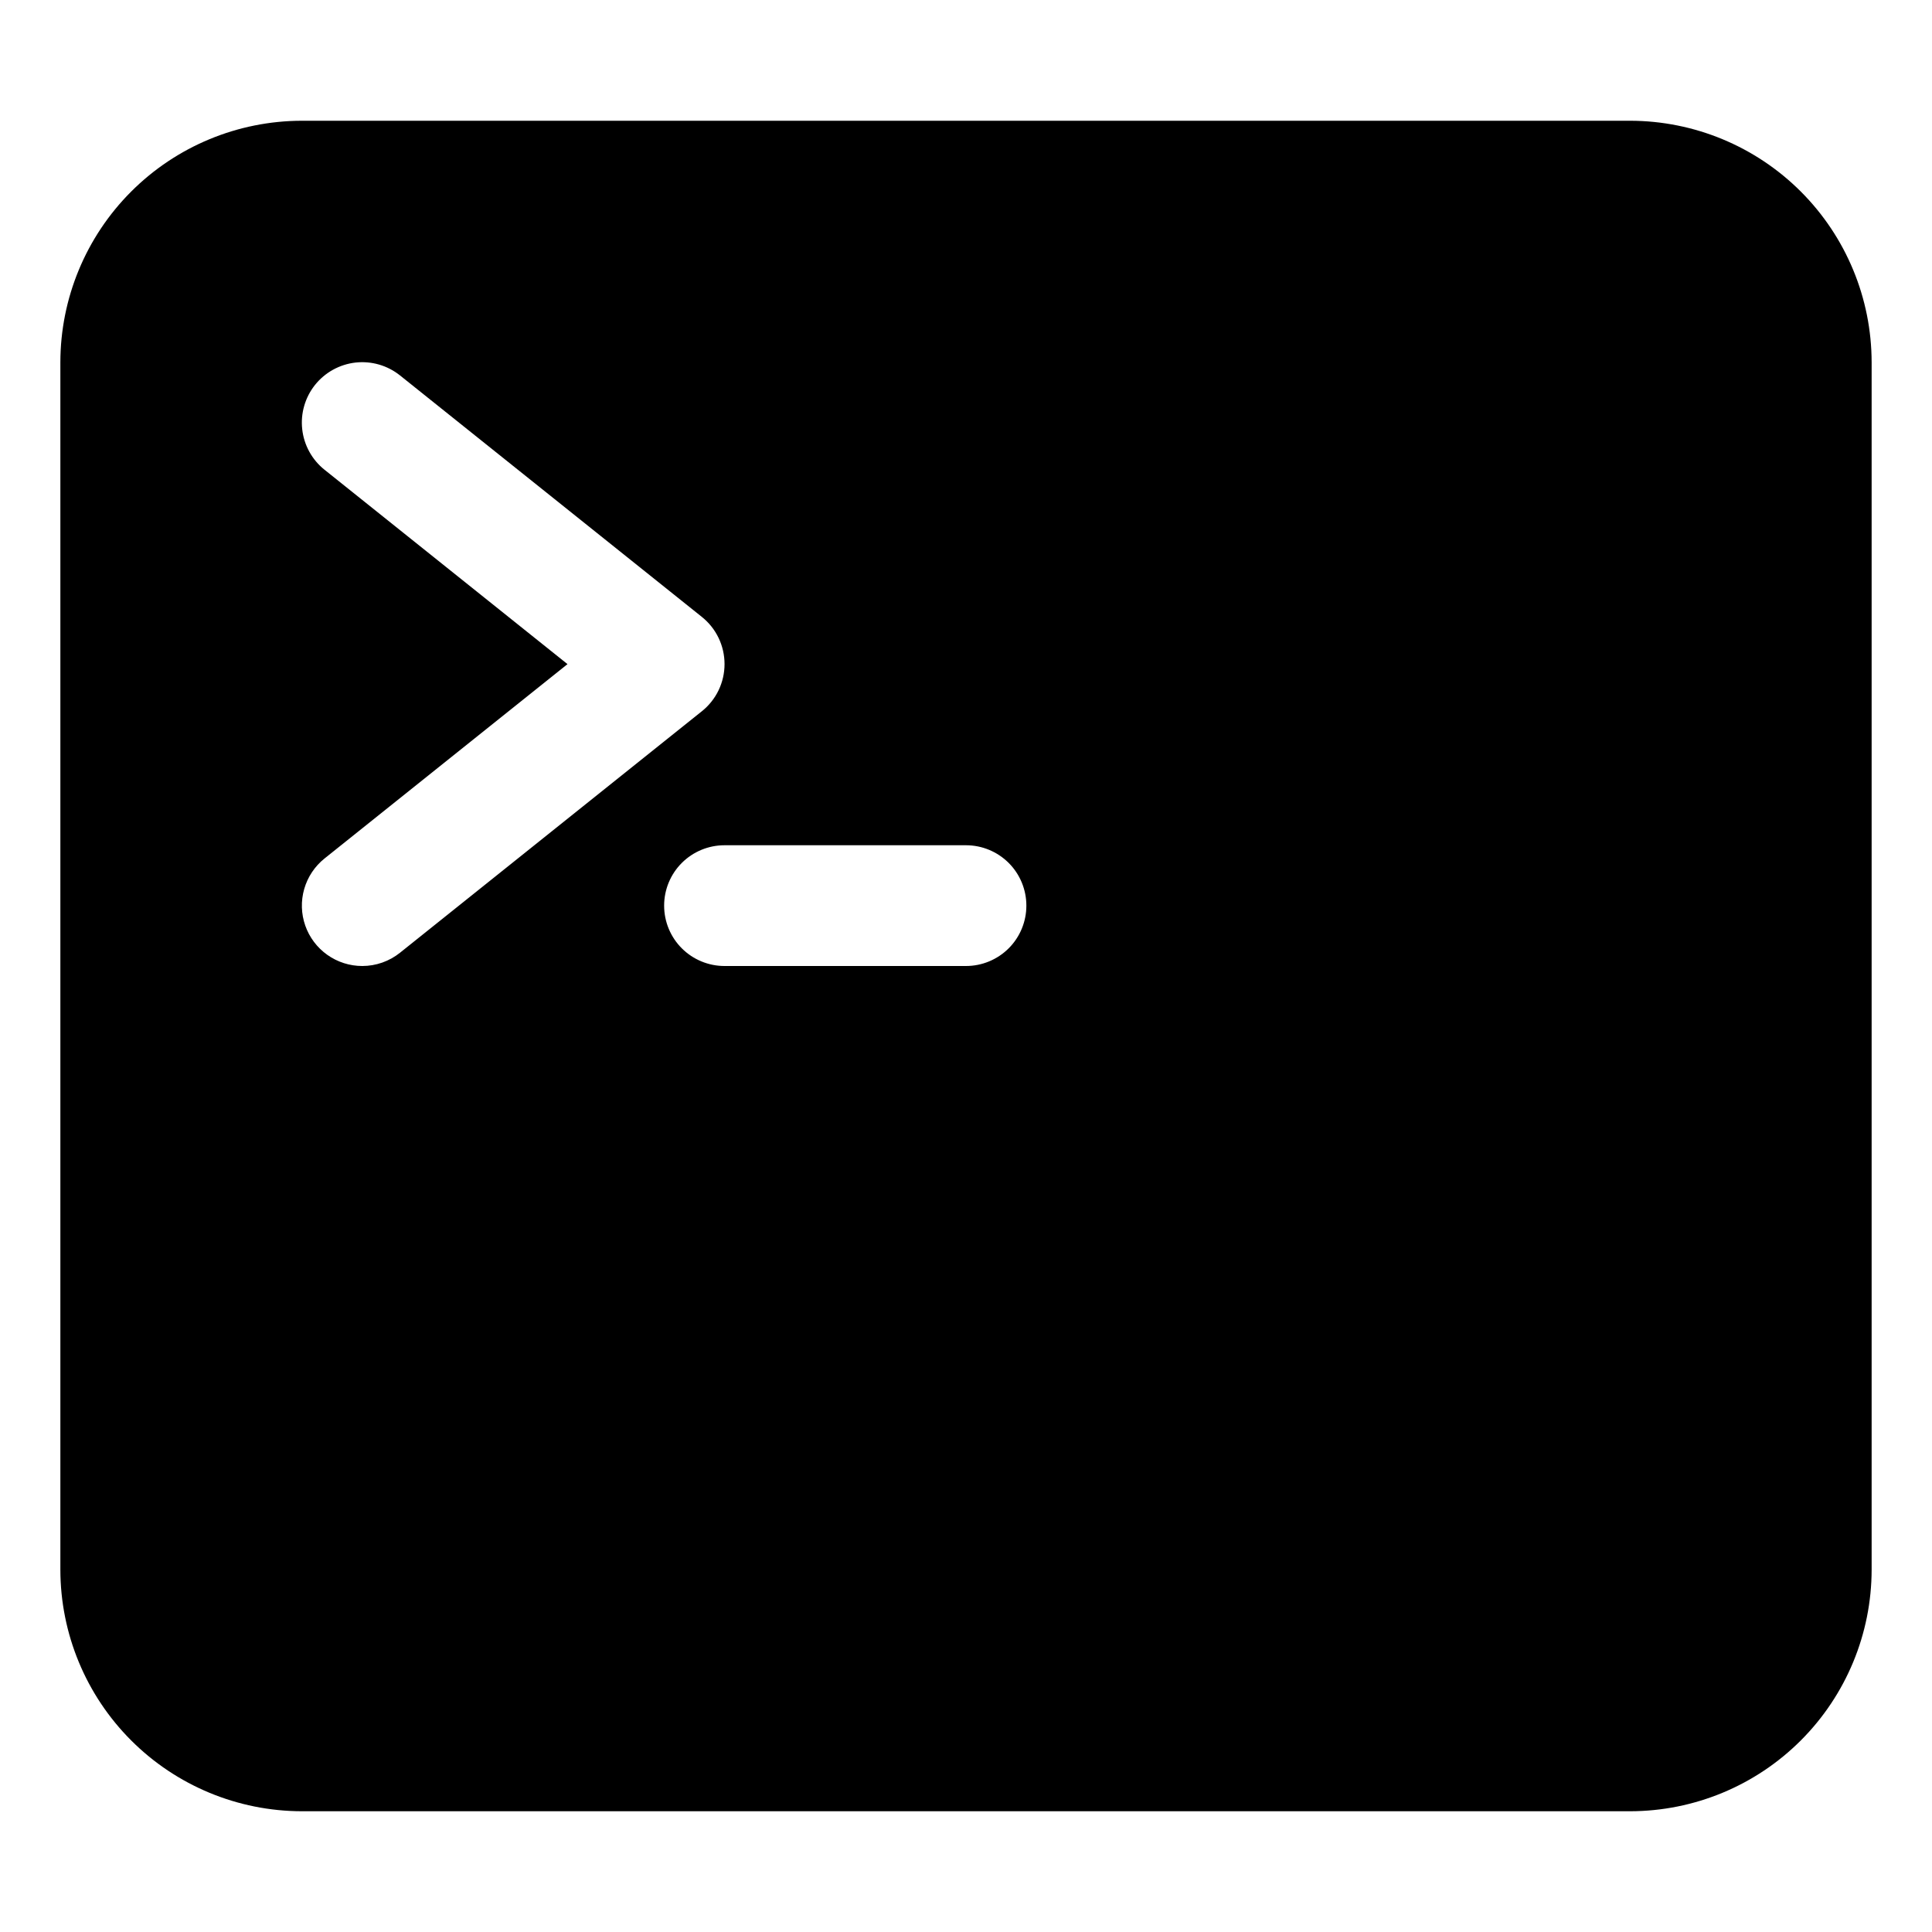 <svg width="98" height="98" viewBox="0 0 98 98" fill="none" xmlns="http://www.w3.org/2000/svg">
<path d="M82.688 6.125H15.312C12.065 6.129 8.951 7.42 6.654 9.717C4.358 12.013 3.066 15.127 3.062 18.375V79.625C3.066 82.873 4.358 85.987 6.654 88.283C8.951 90.58 12.065 91.871 15.312 91.875H82.688C85.935 91.871 89.049 90.58 91.346 88.283C93.642 85.987 94.934 82.873 94.938 79.625V18.375C94.934 15.127 93.642 12.013 91.346 9.717C89.049 7.42 85.935 6.129 82.688 6.125ZM18.375 49C17.741 49 17.122 48.803 16.604 48.436C16.086 48.069 15.695 47.55 15.485 46.952C15.275 46.353 15.256 45.704 15.431 45.094C15.606 44.484 15.966 43.943 16.461 43.547L28.786 33.688L16.461 23.828C16.147 23.577 15.885 23.266 15.691 22.914C15.497 22.561 15.374 22.174 15.33 21.774C15.285 21.374 15.32 20.969 15.432 20.583C15.544 20.196 15.731 19.836 15.982 19.521C16.234 19.207 16.545 18.946 16.897 18.752C17.25 18.558 17.637 18.435 18.037 18.39C18.436 18.346 18.841 18.381 19.228 18.493C19.614 18.605 19.975 18.792 20.289 19.043L35.602 31.293C35.961 31.58 36.251 31.944 36.45 32.358C36.649 32.772 36.752 33.226 36.752 33.686C36.752 34.145 36.649 34.599 36.45 35.013C36.251 35.427 35.961 35.791 35.602 36.078L20.289 48.328C19.746 48.763 19.071 49 18.375 49ZM49 49H36.75C35.938 49 35.159 48.677 34.584 48.103C34.01 47.529 33.688 46.75 33.688 45.938C33.688 45.125 34.01 44.346 34.584 43.772C35.159 43.198 35.938 42.875 36.75 42.875H49C49.812 42.875 50.591 43.198 51.166 43.772C51.74 44.346 52.062 45.125 52.062 45.938C52.062 46.75 51.74 47.529 51.166 48.103C50.591 48.677 49.812 49 49 49Z" fill="black"/>
</svg>
